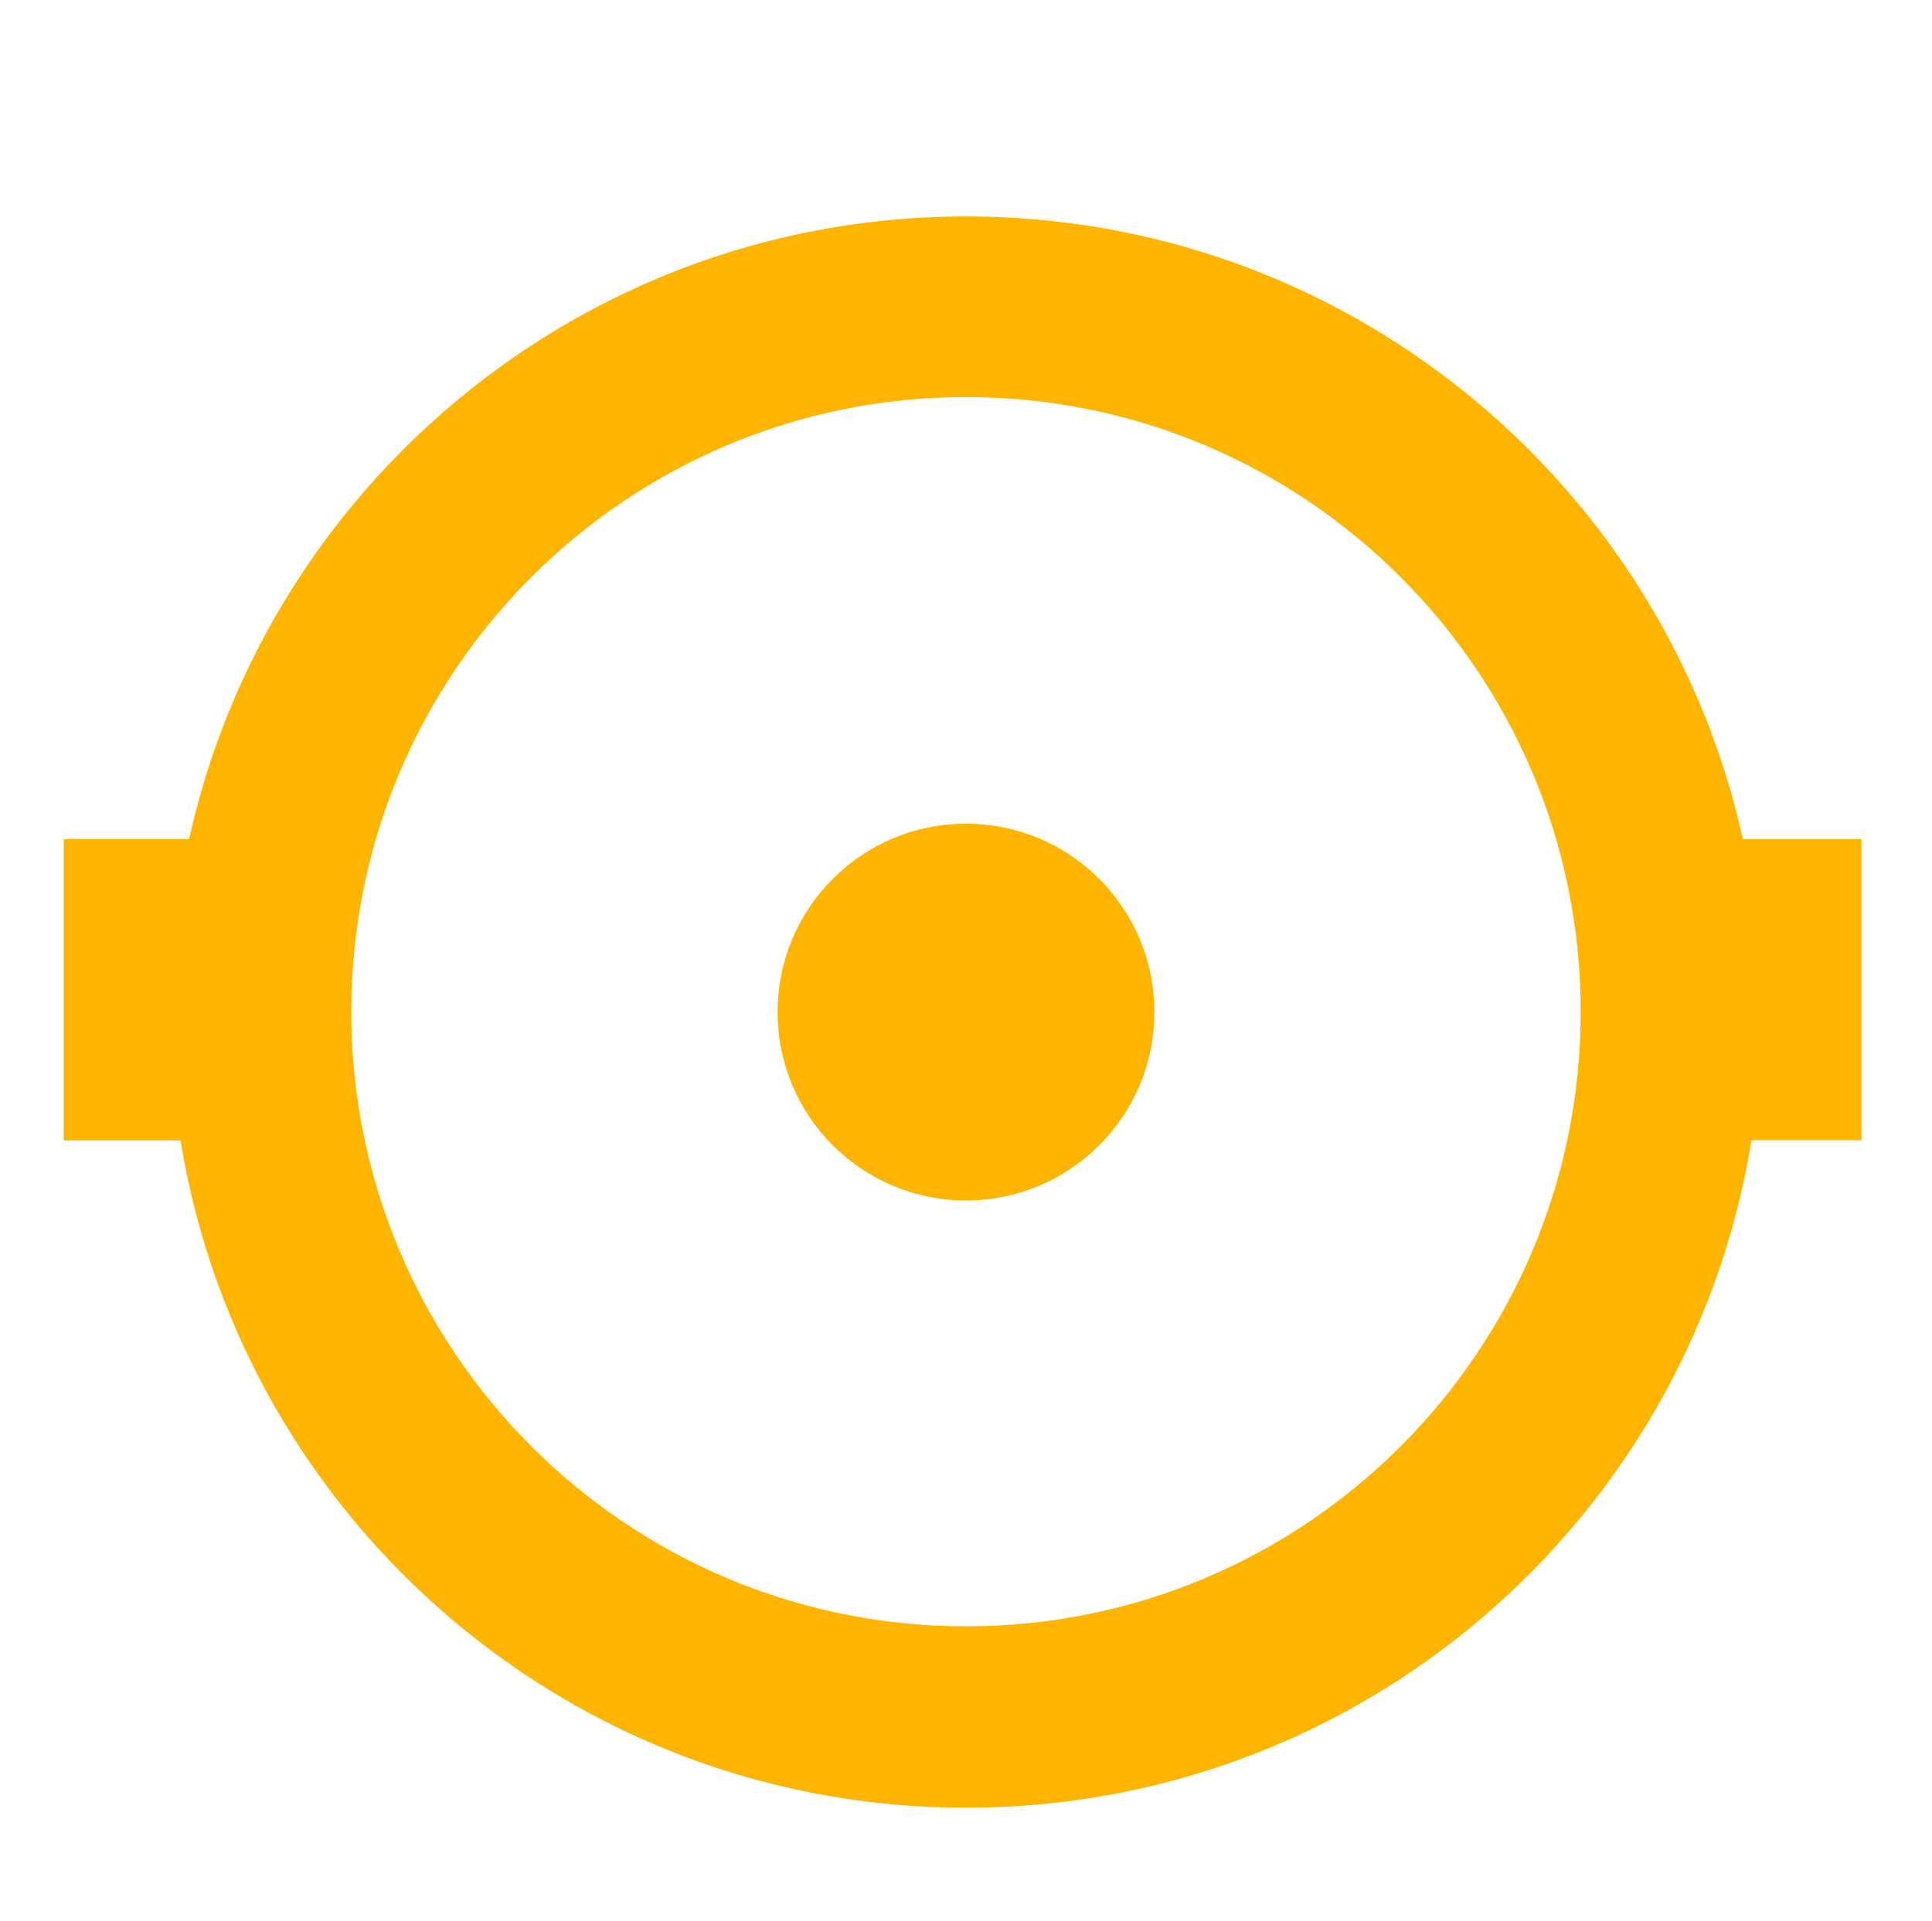 <?xml version="1.0" encoding="UTF-8"?>
<svg id="Réteg_1" data-name="Réteg 1" xmlns="http://www.w3.org/2000/svg" version="1.1" viewBox="0 0 523 520">
  <defs>
    <style>
      .cls-1 {
        stroke-miterlimit: 10;
        stroke-width: .8px;
      }

      .cls-1, .cls-2, .cls-3, .cls-4, .cls-5, .cls-6, .cls-7, .cls-8, .cls-9 {
        stroke: #ffb400;
      }

      .cls-1, .cls-2, .cls-3, .cls-5, .cls-6, .cls-10, .cls-7, .cls-8 {
        fill: #ffb400;
      }

      .cls-2 {
        stroke-miterlimit: 10;
        stroke-width: .8px;
      }

      .cls-3 {
        stroke-width: .8px;
      }

      .cls-3, .cls-4, .cls-9 {
        stroke-miterlimit: 10;
      }

      .cls-4 {
        stroke-width: 12px;
      }

      .cls-4, .cls-9 {
        fill: none;
      }

      .cls-5 {
        stroke-miterlimit: 10;
        stroke-width: .8px;
      }

      .cls-11 {
        fill: #fab314;
      }

      .cls-11, .cls-10 {
        stroke-width: 0px;
      }

      .cls-6 {
        stroke-miterlimit: 10;
        stroke-width: .8px;
      }

      .cls-7 {
        stroke-miterlimit: 10;
        stroke-width: .8px;
      }

      .cls-8 {
        stroke-miterlimit: 10;
        stroke-width: .8px;
      }

      .cls-9 {
        stroke-width: 18px;
      }

      .cls-12 {
        display: none;
      }
    </style>
  </defs>
  <g id="max1024" class="cls-12">
    <g>
      <path class="cls-3" d="M21.2,230.2h480.6v91.2H21.2v-91.2h0ZM77.4,169.7l368.3.2,45.7,45.7H31.6l45.9-45.9h0ZM455.7,336.7v12.6h-54.7v-13.3h54.8v.7h0ZM116.9,336.7v12.6h-54.7v-13.3h54.8v.7h0ZM13.8,336.1h33.7v20.7c0,4.1,3.3,7.3,7.3,7.3h69.4c4.1,0,7.3-3.3,7.3-7.3v-20.7h254.7v20.7c0,4.1,3.3,7.3,7.3,7.3h69.4c4.1,0,7.3-3.3,7.3-7.3v-20.7h38.9c4.1,0,7.3-3.3,7.3-7.3v-107.8c0-.1,0-.2,0-.3,0-.1,0-.2,0-.3,0-.1,0-.2,0-.3,0-.1,0-.2-.2-.3,0,0,0-.2-.2-.3,0-.1,0-.2-.2-.3,0-.1,0-.2-.2-.3,0,0,0-.2-.2-.3,0-.2-.3-.3-.4-.5h0l-60.4-60.4c-1.4-1.4-3.2-2.1-5.2-2.1l-374.4-.2h0c-1.9,0-3.8.8-5.2,2.1l-60.6,60.6h0c-.2.2-.3.3-.4.5,0,0-.1.2-.2.3,0,0-.1.2-.2.3,0,.1,0,.2-.2.3,0,0,0,.2-.2.3,0,.1,0,.2-.2.3,0,.1,0,.2,0,.3,0,.1,0,.2,0,.3,0,.1,0,.2,0,.3v107.8c0,4.1,3.3,7.3,7.3,7.3h-.7Z"/>
      <path class="cls-3" d="M439.3,296.3c-11.3,0-20.5-9.2-20.5-20.5s9.2-20.5,20.5-20.5,20.5,9.2,20.5,20.5-9.2,20.5-20.5,20.5h0ZM439.3,240.6c-19.4,0-35.2,15.8-35.2,35.2s15.8,35.2,35.2,35.2,35.2-15.8,35.2-35.2-15.8-35.2-35.2-35.2h0Z"/>
      <path class="cls-3" d="M233.3,283.7H53.7v-16.4h179.7v16.4h0ZM240.7,252.7H46.3c-4.1,0-7.3,3.3-7.3,7.3v31c0,4.1,3.3,7.3,7.3,7.3h194.3c4.1,0,7.3-3.3,7.3-7.3v-31c0-4.1-3.3-7.3-7.3-7.3h0Z"/>
      <path class="cls-3" d="M286.7,265.1c-5.8,0-10.4,4.7-10.4,10.4s4.7,10.4,10.4,10.4,10.4-4.7,10.4-10.4-4.7-10.4-10.4-10.4h0Z"/>
      <path class="cls-3" d="M318.6,265.1c-5.8,0-10.4,4.7-10.4,10.4s4.7,10.4,10.4,10.4,10.4-4.7,10.4-10.4-4.7-10.4-10.4-10.4h0Z"/>
      <path class="cls-3" d="M350.6,265.1c-5.8,0-10.4,4.7-10.4,10.4s4.7,10.4,10.4,10.4,10.4-4.7,10.4-10.4-4.7-10.4-10.4-10.4h0Z"/>
    </g>
  </g>
  <g id="kamera" class="cls-12">
    <g>
      <path class="cls-3" d="M354.8,246.2l-65.5-18.7,2.9-10,58.6,16.7c27.5-35.2,61.2-44.5,91-52.8,2.3-.6,4.6-1.3,6.9-1.9,27.6-7.9,48.1-15.9,57-44.4L87.2,15.8l-37.8,132.4,29.5,8.4,105.3,30.1-2.9,10-105.3-30.1-39.4-11.3L80.1,3l438.2,125-1.2,4.9c-9.4,37.7-35.3,48-65.6,56.7-2.3.7-4.6,1.3-7,1.9-29,8-61.8,17.1-87.6,51.8l-2.1,2.9h0Z"/>
      <polygon class="cls-3" points="404.7 362.3 237.2 314.6 240.1 304.6 397.5 349.5 439.1 203.9 446 179.4 450.1 179.4 450.1 184.3 455.3 184.3 455.3 189.8 453.8 189.8 449.1 206.7 404.7 362.3"/>
      <path class="cls-3" d="M182,298.9l-101.5-28.9c-9.8-2.8-17.9-9.3-22.8-18.2-4.8-8.8-6-18.9-3.2-28.6l17.9-63,10,2.8-17.9,63c-2,7-1.2,14.3,2.3,20.7,3.6,6.5,9.4,11.1,16.6,13.2l101.4,28.9-2.8,10h0Z"/>
      <polygon class="cls-3" points="483.5 315.9 418.4 297.3 421.2 287.4 476.4 303.1 498.4 226.2 442.7 210.3 445.5 200.3 511.2 219.1 483.5 315.9"/>
      <path class="cls-3" d="M236,271.3c-33.9,0-61.4-27.6-61.4-61.4s27.6-61.4,61.4-61.4,61.4,27.6,61.4,61.4-27.6,61.4-61.4,61.4ZM236,158.8c-28.2,0-51.1,22.9-51.1,51.1s22.9,51.1,51.1,51.1,51.1-22.9,51.1-51.1-22.9-51.1-51.1-51.1h0Z"/>
      <path class="cls-3" d="M76.8,516H5.6v-175.5h71.1v175.5h.1ZM16,505.6h50.4v-154.7H16v154.7h0Z"/>
      <path class="cls-3" d="M182.8,437.1c-24.9,0-45.1-20.2-45.1-45.1s20.2-45.1,45.1-45.1,45.1,20.2,45.1,45.1-20.2,45.1-45.1,45.1h0ZM182.8,357.3c-19.2,0-34.7,15.6-34.7,34.7s15.6,34.7,34.7,34.7,34.7-15.6,34.7-34.7-15.6-34.7-34.7-34.7Z"/>
      <rect class="cls-1" x="71.5" y="374.6" width="75.9" height="10.4" transform="translate(-51.2 18.6) rotate(-7.9)"/>
      <rect class="cls-7" x="63.5" y="454.5" width="115.6" height="10.4" transform="translate(-217.7 126.4) rotate(-30.7)"/>
      <rect class="cls-2" x="125.6" y="297.6" width="110.7" height="10.4" transform="translate(-160.2 392.7) rotate(-73.9)"/>
      <rect class="cls-5" x="176.3" y="316.6" width="118.5" height="10.4" transform="translate(-135.5 467.9) rotate(-75.3)"/>
      <rect class="cls-6" x="137.9" y="55.7" width="10.4" height="46.4" transform="translate(26.8 193.7) rotate(-73.5)"/>
    </g>
  </g>
  <g id="beepitett_licencek" data-name="beepitett licencek" class="cls-12">
    <g>
      <path class="cls-3" d="M243.1,138.2h207.4c2.7,0,4.9,2.2,4.9,4.9s-.8,3-2,3.9l-13.6,12.1,13.9,12.4c2,1.8,2.2,4.9.4,6.9-1,1.1-2.3,1.6-3.6,1.6h-207.4c-2.7,0-4.9-2.2-4.9-4.9s.8-3,2-3.9l13.6-12.1-13.9-12.4c-2-1.8-2.2-4.9-.4-6.9,1-1.1,2.3-1.6,3.6-1.6h0ZM437.7,148h-181.8l8.4,7.5c.1.1.3.3.4.4,1.8,2,1.6,5.1-.4,6.9l-8.4,7.5h181.8l-8.4-7.5c-.1-.1-.3-.3-.4-.4-1.8-2-1.6-5.1.4-6.9l8.4-7.5ZM429.3,162.8h0ZM264.3,155.5h0Z"/>
      <path class="cls-3" d="M220.5,226.1c-2.7,0-4.9-2.2-4.9-4.9s2.2-4.9,4.9-4.9h177.9c2.7,0,4.9,2.2,4.9,4.9s-2.2,4.9-4.9,4.9h-177.9ZM425.6,226.1c-2.7,0-4.9-2.2-4.9-4.9s2.2-4.9,4.9-4.9h47.4c2.7,0,4.9,2.2,4.9,4.9s-2.2,4.9-4.9,4.9h-47.4Z"/>
      <path class="cls-3" d="M220.5,260.6c-2.7,0-4.9-2.2-4.9-4.9s2.2-4.9,4.9-4.9h63.1c2.7,0,4.9,2.2,4.9,4.9s-2.2,4.9-4.9,4.9h-63.1ZM319.8,260.6c-2.7,0-4.9-2.2-4.9-4.9s2.2-4.9,4.9-4.9h153.3c2.7,0,4.9,2.2,4.9,4.9s-2.2,4.9-4.9,4.9h-153.3Z"/>
      <path class="cls-3" d="M220.5,295.1c-2.7,0-4.9-2.2-4.9-4.9s2.2-4.9,4.9-4.9h146.5c2.7,0,4.9,2.2,4.9,4.9s-2.2,4.9-4.9,4.9h-146.5ZM411,295.1c-2.7,0-4.9-2.2-4.9-4.9s2.2-4.9,4.9-4.9h62.1c2.7,0,4.9,2.2,4.9,4.9s-2.2,4.9-4.9,4.9h-62.1Z"/>
      <path class="cls-3" d="M220.5,329.6c-2.7,0-4.9-2.2-4.9-4.9s2.2-4.9,4.9-4.9h85.9c2.7,0,4.9,2.2,4.9,4.9s-2.2,4.9-4.9,4.9h-85.9ZM340.5,329.6c-2.7,0-4.9-2.2-4.9-4.9s2.2-4.9,4.9-4.9h78.8c2.7,0,4.9,2.2,4.9,4.9s-2.2,4.9-4.9,4.9h-78.8ZM453.2,329.6c-2.7,0-4.9-2.2-4.9-4.9s2.2-4.9,4.9-4.9h19.9c2.7,0,4.9,2.2,4.9,4.9s-2.2,4.9-4.9,4.9h-19.9Z"/>
      <path class="cls-3" d="M85.1,388.4c-2.7,0-4.9-2.2-4.9-4.9s2.2-4.9,4.9-4.9h74.1c2.7,0,4.9,2.2,4.9,4.9s-2.2,4.9-4.9,4.9h-74.1Z"/>
      <path class="cls-3" d="M399,388.4c-2.7,0-4.9-2.2-4.9-4.9s2.2-4.9,4.9-4.9h74.1c2.7,0,4.9,2.2,4.9,4.9s-2.2,4.9-4.9,4.9h-74.1Z"/>
      <path class="cls-3" d="M82.8,251.8c1.3-2.3,4.3-3.2,6.7-1.8,2.3,1.3,3.2,4.3,1.8,6.7l-22.7,39.7,16.7-3.6c2-.4,3.9.4,5,1.9l9.8,12.3,10.6-46.3c.6-2.6,3.2-4.3,5.8-3.7,2.6.6,4.3,3.2,3.7,5.8l-12.8,55.9c-.2,1.1-.8,2.2-1.8,3-2.1,1.7-5.2,1.3-6.9-.8l-14.4-18-24.5,5.3c-1.1.2-2.4,0-3.5-.5-2.3-1.3-3.2-4.3-1.8-6.7l28.2-49.2h.1Z"/>
      <path class="cls-3" d="M146.5,253.4c-1.3-2.3-.5-5.3,1.8-6.7,2.3-1.3,5.3-.5,6.7,1.8l30.1,52.5c1.3,2.3.5,5.3-1.8,6.7-1.1.6-2.3.8-3.5.5l-24.5-5.3-14.4,18c-1.7,2.1-4.8,2.5-6.9.8-1-.8-1.6-1.8-1.8-3l-13.7-60.2c-.6-2.6,1.1-5.2,3.7-5.8s5.2,1.1,5.8,3.7l11.5,50.5,9.8-12.3c1.1-1.5,3-2.3,5-1.9l16.7,3.6-24.6-43h0Z"/>
      <path class="cls-3" d="M32.9,91.6h458.2c7.1,0,13.5,2.9,18.2,7.6l.3.3c4.5,4.6,7.3,10.9,7.3,17.9v295.5c0,7.1-2.9,13.5-7.6,18.2-4.7,4.7-11.1,7.6-18.2,7.6H32.9c-7.1,0-13.5-2.9-18.2-7.6-4.7-4.7-7.6-11.1-7.6-18.2V117.3c0-7.1,2.9-13.5,7.6-18.2h0c4.7-4.7,11-7.6,18.1-7.6h0ZM491.1,101.4H32.9c-4.4,0-8.4,1.8-11.3,4.7-2.9,2.9-4.7,6.9-4.7,11.3v295.5c0,4.4,1.8,8.4,4.7,11.3,2.9,2.9,6.9,4.7,11.3,4.7h458.2c4.4,0,8.4-1.8,11.2-4.7,2.9-2.9,4.7-6.9,4.7-11.3V117.3c0-4.3-1.7-8.2-4.5-11l-.2-.2c-2.9-2.9-6.9-4.7-11.2-4.7Z"/>
      <path class="cls-3" d="M115.9,157.8c10.8,0,20.6,4.4,27.6,11.4h0c7.1,7.1,11.5,16.8,11.5,27.6s-4.4,20.6-11.5,27.6c-7.1,7.1-16.8,11.4-27.6,11.4s-20.6-4.4-27.6-11.4h0c-7.1-7.1-11.4-16.9-11.4-27.6s4.4-20.6,11.4-27.6h0c7.1-7.1,16.8-11.4,27.6-11.4ZM136.6,176.2c-5.3-5.3-12.6-8.6-20.7-8.6s-15.4,3.3-20.7,8.6h0c-5.3,5.3-8.6,12.6-8.6,20.7s3.3,15.4,8.6,20.7h0c5.3,5.3,12.6,8.6,20.7,8.6s15.4-3.3,20.7-8.6,8.6-12.6,8.6-20.7-3.3-15.4-8.6-20.7h0Z"/>
      <path class="cls-3" d="M126.2,132.1l3.6,4.5c.5.6,1.1,1,1.8,1.2h0c.7.2,1.5.1,2.2-.1l5.4-2.1c1.9-.8,3.9-1.1,5.9-.9h.2c1.9.2,3.7.8,5.4,1.8,1.8,1,3.3,2.4,4.4,4,1.1,1.6,1.8,3.5,2.1,5.5l.9,5.7c.1.8.5,1.5,1,2s1.2.9,2,1l5.7.9c2,.3,3.9,1,5.5,2.1s3,2.6,4,4.4l.2.3c.9,1.7,1.5,3.5,1.6,5.3.1,1.9-.2,3.9-.9,5.8l-2.1,5.4c-.3.7-.3,1.5-.1,2.2s.6,1.3,1.2,1.8l4.5,3.6c1.6,1.3,2.8,2.8,3.7,4.6s1.3,3.7,1.3,5.8-.4,4-1.3,5.8l-.2.3c-.8,1.6-2,3.1-3.5,4.3l-4.5,3.6c-.6.5-1,1.1-1.2,1.8s-.1,1.5.1,2.2l2.1,5.4c.8,1.9,1,3.9.9,5.8-.1,2-.8,3.9-1.8,5.7s-2.4,3.2-4,4.4c-1.6,1.1-3.5,1.8-5.5,2.1l-5.7.9c-.8.1-1.5.5-2,1s-.9,1.2-1,2l-.9,5.7c-.3,2-1,3.9-2.1,5.5s-2.6,3-4.4,4c-1.8,1-3.7,1.6-5.6,1.8h-.2c-1.9.1-3.8-.2-5.7-.9l-5.4-2.1c-.7-.3-1.5-.3-2.2-.1h-.1c-.6.2-1.2.6-1.7,1.2l-3.6,4.5c-1.3,1.6-2.9,2.9-4.6,3.7-.2,0-.3.1-.5.2-1.7.7-3.4,1.1-5.3,1.1s-4-.4-5.8-1.3c-1.8-.8-3.3-2.1-4.6-3.7l-3.6-4.5c-.5-.6-1.1-1-1.8-1.2h0c-.7-.2-1.5-.1-2.2.1l-5.4,2.1c-1.9.8-3.9,1-5.9.9h-.2c-1.9-.2-3.7-.8-5.4-1.8l-.3-.2c-1.7-1-3-2.3-4.1-3.8-1.1-1.6-1.8-3.5-2.1-5.5l-.9-5.7c0-.8-.5-1.5-1-2h0c-.5-.5-1.2-.9-2-1l-5.7-.9c-2-.3-3.9-1-5.5-2.1s-3-2.6-4-4.4c-1-1.8-1.6-3.7-1.8-5.6,0-1.9,0-3.9.9-5.8l2.1-5.4c.3-.7.3-1.5,0-2.2s-.6-1.4-1.2-1.8l-4.5-3.6c-1.6-1.3-2.8-2.8-3.7-4.6s-1.3-3.7-1.3-5.8.4-4,1.3-5.8c.8-1.8,2.1-3.3,3.7-4.6l4.5-3.6c.6-.5,1-1.1,1.2-1.8s0-1.5,0-2.2l-2.1-5.4c-.7-1.9-1-3.9-.9-5.8.2-2,.8-3.9,1.8-5.7l.2-.3c1-1.7,2.3-3,3.8-4.1,1.6-1.1,3.5-1.8,5.5-2.1l5.7-.9c.8-.1,1.5-.5,2-1h0c.5-.5.9-1.2,1-2l.9-5.7c.3-2,1-3.9,2.1-5.5s2.6-3,4.4-4,3.7-1.6,5.7-1.8c1.9-.1,3.9.2,5.8.9l5.4,2.1c.7.3,1.5.3,2.2.1h0c.6-.2,1.2-.6,1.7-1.2l3.6-4.5c1.3-1.6,2.8-2.8,4.6-3.7,1.8-.9,3.7-1.3,5.8-1.3s4,.4,5.8,1.3c1.8.8,3.3,2.1,4.6,3.7h0ZM122.2,142.7l-3.6-4.5c-.4-.5-.8-.8-1.2-1-.4-.2-.9-.3-1.6-.3s-1.1.1-1.6.3c-.4.2-.9.6-1.2,1l-3.6,4.5c-1.8,2.2-4.1,3.7-6.7,4.5h-.3c-2.6.8-5.5.7-8.3-.4l-5.4-2.1c-.5-.2-1.1-.3-1.6-.2-.5,0-1,.2-1.5.5s-.9.7-1.2,1.1c-.3.4-.5.9-.6,1.5l-.9,5.7c-.5,2.9-1.8,5.5-3.7,7.4h0c-1.9,1.9-4.5,3.3-7.4,3.7l-5.7.9c-.6,0-1.1.3-1.5.6-.4.2-.7.6-.9,1v.2c-.4.5-.6,1-.6,1.5s0,1,.2,1.6l2.1,5.4c1.1,2.7,1.2,5.6.5,8.3s-2.3,5.1-4.6,6.9l-4.5,3.6c-.5.4-.8.8-1,1.2s-.3.9-.3,1.6,0,1.1.3,1.6c.2.4.6.8,1,1.2l4.5,3.6c2.3,1.8,3.8,4.3,4.6,6.9.7,2.7.6,5.5-.5,8.3l-2.1,5.4c-.2.5-.3,1.1-.2,1.6,0,.5.2,1,.5,1.5s.6.9,1.1,1.2c.4.3.9.5,1.5.6l5.7.9c2.9.4,5.4,1.7,7.3,3.6h0c1.9,1.9,3.3,4.5,3.7,7.4l.9,5.7c0,.6.3,1.1.6,1.5.3.4.6.7,1,.9h.2c.5.4.9.5,1.4.6h0c.5,0,1,0,1.6-.2l5.4-2.1c2.7-1.1,5.6-1.2,8.3-.5h0c2.7.7,5.1,2.3,6.9,4.6l3.6,4.5c.4.5.8.8,1.2,1,.4.2.9.3,1.6.3s1,0,1.3-.2h.2c.5-.3.9-.7,1.2-1.1l3.6-4.5c1.8-2.2,4.1-3.7,6.7-4.5h.2c2.6-.8,5.5-.7,8.3.4l5.4,2.1c.5.2,1,.3,1.5.3h0c.5,0,1-.2,1.5-.5s.9-.7,1.2-1.1c.3-.4.5-.9.6-1.5l.9-5.7c.5-2.9,1.8-5.5,3.7-7.4s4.5-3.3,7.4-3.7l5.7-.9c.6,0,1.1-.3,1.5-.6s.8-.7,1.1-1.2.5-1,.5-1.5,0-1-.2-1.6l-2.1-5.4c-1.1-2.7-1.2-5.6-.5-8.3s2.3-5.1,4.6-6.9l4.5-3.6c.4-.3.7-.7.9-1.1v-.2c.3-.4.4-.9.4-1.5s-.1-1.1-.3-1.6c-.2-.4-.6-.8-1-1.2l-4.5-3.6c-2.3-1.8-3.8-4.3-4.6-6.9-.7-2.6-.6-5.5.5-8.3l2.1-5.4c.2-.5.3-1.1.2-1.6,0-.4-.2-.9-.4-1.3v-.2c-.4-.5-.8-.9-1.2-1.2s-.9-.5-1.5-.6l-5.7-.9c-2.9-.5-5.5-1.8-7.4-3.7s-3.3-4.5-3.7-7.4l-.9-5.7c0-.6-.3-1.1-.6-1.5s-.7-.8-1.2-1.1-.9-.4-1.4-.5h0c-.5,0-1,0-1.6.2l-5.4,2.1c-2.7,1.1-5.6,1.2-8.3.5h0c-2.7-.7-5.1-2.3-6.9-4.5h.3Z"/>
    </g>
  </g>
  <g id="HDMI_kimenet" data-name="HDMI kimenet" class="cls-12">
    <g>
      <path class="cls-3" d="M413.6,277H112.2c-5.8,0-35-2.7-35-15.8v-12.9h371.5v12.9c0,13.1-29.3,15.8-35,15.8h-.1ZM81.3,252.5v8.7c0,7.7,21.7,11.7,30.9,11.7h301.4c9.2,0,30.9-4,30.9-11.7v-8.7H81.3Z"/>
      <path class="cls-3" d="M118.9,259.7h-19.7v-11.9h19.7s0,11.9,0,11.9ZM153.1,247.7h-19.7v11.9h19.7v-11.9h0ZM187.3,247.7h-19.7v11.9h19.7v-11.9h0ZM221.5,247.7h-19.7v11.9h19.7v-11.9h0ZM255.7,247.7h-19.7v11.9h19.7v-11.9h0ZM289.9,247.7h-19.7v11.9h19.7v-11.9h0ZM324.1,247.7h-19.7v11.9h19.7v-11.9h0ZM358.3,247.7h-19.7v11.9h19.7v-11.9h0ZM392.5,247.7h-19.7v11.9h19.7v-11.9h0ZM426.7,247.7h-19.7v11.9h19.7v-11.9h0ZM138.6,268.5h-19.7v11.9h19.7v-11.9ZM172.8,268.5h-19.7v11.9h19.7v-11.9ZM207,268.5h-19.7v11.9h19.7v-11.9ZM241.2,268.5h-19.7v11.9h19.7v-11.9ZM275.4,268.5h-19.7v11.9h19.7v-11.9ZM309.6,268.5h-19.7v11.9h19.7v-11.9ZM343.8,268.5h-19.7v11.9h19.7v-11.9ZM378,268.5h-19.7v11.9h19.7v-11.9ZM412.2,268.5h-19.7v11.9h19.7v-11.9Z"/>
      <path class="cls-3" d="M398.7,338.4H125.3c-12.1,0-30.2-5.4-40.3-12.1l-11.5-7.6c-2.1-1.4-4.4-3.1-7.1-5.1-9.4-6.9-22.2-16.4-34.9-18.1-16.1-2.2-24.3-10.6-24.3-24.8v-57.3c0-13.7,11.2-24.9,24.9-24.9h459.9c13.7,0,24.9,11.2,24.9,24.9v57.3c0,14.2-8.2,22.6-24.3,24.8-12.7,1.8-25.5,11.2-34.9,18.1-2.6,2-5,3.7-7.1,5.1l-11.5,7.6c-10.1,6.7-28.2,12.1-40.3,12.1h-.1ZM32,196.8c-9.1,0-16.6,7.4-16.6,16.6v57.3c0,12.5,8.7,15.4,17.1,16.6,14.8,2.1,28.6,12.2,38.7,19.7,2.5,1.9,4.8,3.5,6.7,4.8l11.5,7.6c8.8,5.8,25.2,10.7,35.7,10.7h273.5c10.6,0,26.9-4.9,35.7-10.7l11.5-7.6c1.9-1.3,4.2-3,6.7-4.8,10.1-7.4,23.9-17.6,38.7-19.7,8.5-1.2,17.1-4.1,17.1-16.6v-57.3c0-9.1-7.4-16.6-16.6-16.6H32ZM398.7,323.9H125.3c-9.2,0-24.6-4.6-32.3-9.7l-11.5-7.6c-1.8-1.2-3.8-2.7-6-4.3l-.4-.3c-10.6-7.8-25.1-18.6-41.5-20.8-10-1.4-11.8-4.5-11.8-10.5v-57.3c0-5.6,4.7-10.4,10.4-10.4h459.9c5.6,0,10.4,4.7,10.4,10.4v57.3c0,6-1.8,9.1-11.8,10.5-16.4,2.3-30.9,13-41.5,20.8l-.4.3c-2.3,1.7-4.3,3.2-6.1,4.3l-11.5,7.6c-7.7,5.1-23.1,9.7-32.3,9.7h-.2ZM32,207.2c-3.4,0-6.2,2.8-6.2,6.2v57.3c0,3.6,0,5.2,8.2,6.4,17.4,2.4,32.4,13.5,43.4,21.6l.4.3c2.2,1.6,4.2,3.1,5.9,4.2l11.5,7.6c7,4.6,21.6,9,30,9h273.5c8.4,0,23-4.4,30-9l11.5-7.6c1.7-1.1,3.7-2.6,5.9-4.2l.4-.3c11-8.1,26-19.2,43.4-21.6,8.2-1.1,8.2-2.8,8.2-6.4v-57.3c0-3.4-2.8-6.2-6.2-6.2H32ZM119.9,260.7h-21.8v-14h21.8s0,14,0,14ZM100.2,258.6h17.6v-9.8h-17.6v9.8ZM154.1,260.7h-21.8v-14h21.8v14ZM134.4,258.6h17.6v-9.8h-17.6v9.8ZM188.3,260.7h-21.8v-14h21.8v14ZM168.6,258.6h17.6v-9.8h-17.6v9.8ZM222.5,260.7h-21.8v-14h21.8v14ZM202.8,258.6h17.6v-9.8h-17.6v9.8ZM256.7,260.7h-21.8v-14h21.8v14ZM237,258.6h17.6v-9.8h-17.6v9.8ZM290.9,260.7h-21.8v-14h21.8v14ZM271.2,258.6h17.6v-9.8h-17.6v9.8ZM325.1,260.7h-21.8v-14h21.8v14ZM305.4,258.6h17.6v-9.8h-17.6v9.8ZM359.3,260.7h-21.8v-14h21.8v14ZM339.7,258.6h17.6v-9.8h-17.6v9.8ZM393.5,260.7h-21.8v-14h21.8v14ZM373.9,258.6h17.6v-9.8h-17.6v9.8ZM427.7,260.7h-21.8v-14h21.8v14ZM408.1,258.6h17.6v-9.8h-17.6v9.8ZM139.6,281.4h-21.8v-14h21.8v14ZM119.9,279.3h17.6v-9.8h-17.6v9.8ZM173.8,281.4h-21.8v-14h21.8v14ZM154.1,279.3h17.6v-9.8h-17.6v9.8ZM208,281.4h-21.8v-14h21.8v14ZM188.3,279.3h17.6v-9.8h-17.6v9.8ZM242.2,281.4h-21.8v-14h21.8v14ZM222.5,279.3h17.6v-9.8h-17.6v9.8ZM276.4,281.4h-21.8v-14h21.8v14ZM256.7,279.3h17.6v-9.8h-17.6v9.8ZM310.6,281.4h-21.8v-14h21.8v14ZM290.9,279.3h17.6v-9.8h-17.6v9.8ZM344.8,281.4h-21.8v-14h21.8v14ZM325.1,279.3h17.6v-9.8h-17.6v9.8ZM379,281.4h-21.8v-14h21.8v14ZM359.3,279.3h17.6v-9.8h-17.6v9.8ZM413.2,281.4h-21.8v-14h21.8v14ZM393.5,279.3h17.6v-9.8h-17.6v9.8Z"/>
    </g>
  </g>
  <g id="VGA_kimenet" data-name="VGA kimenet" class="cls-12">
    <g>
      <path class="cls-3" d="M468.9,255.9c0,7.6-6.1,13.7-13.7,13.7s-13.7-6.1-13.7-13.7,6.1-13.7,13.7-13.7,13.7,6.1,13.7,13.7h0ZM75.5,242.2c-7.6,0-13.7,6.1-13.7,13.7s6.1,13.7,13.7,13.7,13.7-6.1,13.7-13.7-6.1-13.7-13.7-13.7h0Z"/>
      <path class="cls-3" d="M458.1,354.1H65.9c-32.4,0-58.7-25.2-58.7-56.1v-78.7c0-30.9,26.3-56.1,58.7-56.1h392.2c32.4,0,58.7,25.2,58.7,56.1v78.7c0,30.9-26.3,56.1-58.7,56.1h0ZM65.9,171c-28.1,0-50.9,21.7-50.9,48.3v78.7c0,26.6,22.8,48.3,50.9,48.3h392.2c28.1,0,50.9-21.7,50.9-48.3v-78.7c0-26.6-22.8-48.3-50.9-48.3H65.9ZM347,318.2h-162.2c-18,0-29.3-22.3-29.8-23.3-.2-.6-20.4-46.7-27.5-64.1-3.5-8.5-2.5-17.7,2.6-25.4,4.9-7.3,12.9-11.9,20.7-11.9h230.1c7.8,0,15.8,4.6,20.7,11.9,5.1,7.6,6.1,16.9,2.6,25.4-7.1,17.4-27.2,63.5-27.4,64-.5,1-11.9,23.4-29.9,23.4h0ZM150.9,197.5c-6.6,0-13.2,3.9-17.5,10.2-4.4,6.5-5.2,14.4-2.3,21.7,7.1,17.4,27.2,63.5,27.4,63.9,0,.1,10.7,21,26.3,21h162.2c15.6,0,26.2-20.9,26.3-21.1.2-.4,20.3-46.4,27.4-63.8,3-7.3,2.1-15.2-2.3-21.7-4.2-6.3-10.9-10.2-17.5-10.2h-230.1.1ZM338.9,308.5h-146.9c-16.3,0-26.7-18.9-27.1-19.7-.2-.5-18.4-39.2-24.9-53.8-3-6.9-2.4-14.4,1.8-20.7,4.4-6.7,12.1-11.1,19.5-11.1h208.3c7.5,0,15.2,4.3,19.5,11.1,4.1,6.3,4.8,13.9,1.8,20.7-6.4,14.6-24.7,53.3-24.8,53.7-.5.9-10.8,19.7-27.2,19.7h0ZM161.3,207.2c-6.2,0-12.6,3.6-16.3,9.3-3.4,5.3-4,11.3-1.4,17,6.4,14.6,24.6,53.3,24.8,53.6,0,0,9.6,17.5,23.6,17.5h146.9c14,0,23.6-17.4,23.7-17.6.1-.3,18.3-39,24.7-53.5,2.5-5.7,2-11.7-1.4-17-3.7-5.6-10.1-9.3-16.3-9.3h-208.3ZM455.2,292.1c-20,0-36.2-16.2-36.2-36.2s16.2-36.2,36.2-36.2,36.2,16.2,36.2,36.2-16.2,36.2-36.2,36.2ZM455.2,227.5c-15.7,0-28.4,12.7-28.4,28.4s12.7,28.4,28.4,28.4,28.4-12.7,28.4-28.4-12.7-28.4-28.4-28.4ZM455.2,271.6c-8.6,0-15.7-7-15.7-15.7s7-15.7,15.7-15.7,15.7,7,15.7,15.7-7,15.7-15.7,15.7ZM455.2,244.2c-6.5,0-11.7,5.3-11.7,11.7s5.3,11.7,11.7,11.7,11.7-5.3,11.7-11.7-5.3-11.7-11.7-11.7h0ZM75.5,292.1c-20,0-36.2-16.2-36.2-36.2s16.2-36.2,36.2-36.2,36.2,16.2,36.2,36.2-16.2,36.2-36.2,36.2ZM75.5,227.5c-15.7,0-28.4,12.7-28.4,28.4s12.7,28.4,28.4,28.4,28.4-12.7,28.4-28.4-12.7-28.4-28.4-28.4ZM75.5,271.6c-8.6,0-15.7-7-15.7-15.7s7-15.7,15.7-15.7,15.7,7,15.7,15.7-7,15.7-15.7,15.7ZM75.5,244.2c-6.5,0-11.7,5.3-11.7,11.7s5.3,11.7,11.7,11.7,11.7-5.3,11.7-11.7-5.3-11.7-11.7-11.7h0ZM184.8,237.8c-5.6,0-10.2-4.6-10.2-10.2s4.6-10.2,10.2-10.2,10.2,4.6,10.2,10.2-4.6,10.2-10.2,10.2ZM184.8,220.5c-3.9,0-7.1,3.2-7.1,7.1s3.2,7.1,7.1,7.1,7.1-3.2,7.1-7.1-3.2-7.1-7.1-7.1ZM222.4,237.8c-5.6,0-10.2-4.6-10.2-10.2s4.6-10.2,10.2-10.2,10.2,4.6,10.2,10.2-4.6,10.2-10.2,10.2ZM222.4,220.5c-3.9,0-7.1,3.2-7.1,7.1s3.2,7.1,7.1,7.1,7.1-3.2,7.1-7.1-3.2-7.1-7.1-7.1ZM260,237.8c-5.6,0-10.2-4.6-10.2-10.2s4.6-10.2,10.2-10.2,10.2,4.6,10.2,10.2-4.6,10.2-10.2,10.2ZM260,220.5c-3.9,0-7.1,3.2-7.1,7.1s3.2,7.1,7.1,7.1,7.2-3.2,7.2-7.1-3.2-7.1-7.2-7.1ZM297.6,237.8c-5.6,0-10.2-4.6-10.2-10.2s4.6-10.2,10.2-10.2,10.2,4.6,10.2,10.2-4.6,10.2-10.2,10.2ZM297.6,220.5c-3.9,0-7.1,3.2-7.1,7.1s3.2,7.1,7.1,7.1,7.1-3.2,7.1-7.1-3.2-7.1-7.1-7.1ZM335.3,237.8c-5.6,0-10.2-4.6-10.2-10.2s4.6-10.2,10.2-10.2,10.2,4.6,10.2,10.2-4.6,10.2-10.2,10.2ZM335.3,220.5c-3.9,0-7.1,3.2-7.1,7.1s3.2,7.1,7.1,7.1,7.1-3.2,7.1-7.1-3.2-7.1-7.1-7.1ZM204.7,266.6c-5.6,0-10.2-4.6-10.2-10.2s4.6-10.2,10.2-10.2,10.2,4.6,10.2,10.2-4.6,10.2-10.2,10.2ZM204.7,249.2c-3.9,0-7.1,3.2-7.1,7.1s3.2,7.1,7.1,7.1,7.1-3.2,7.1-7.1-3.2-7.1-7.1-7.1h0ZM242.3,266.6c-5.6,0-10.2-4.6-10.2-10.2s4.6-10.2,10.2-10.2,10.2,4.6,10.2,10.2-4.6,10.2-10.2,10.2ZM242.3,249.2c-3.9,0-7.1,3.2-7.1,7.1s3.2,7.1,7.1,7.1,7.1-3.2,7.1-7.1-3.2-7.1-7.1-7.1h0ZM279.9,266.6c-5.6,0-10.2-4.6-10.2-10.2s4.6-10.2,10.2-10.2,10.2,4.6,10.2,10.2-4.6,10.2-10.2,10.2ZM279.9,249.2c-3.9,0-7.1,3.2-7.1,7.1s3.2,7.1,7.1,7.1,7.2-3.2,7.2-7.1-3.2-7.1-7.2-7.1h0ZM317.6,266.6c-5.6,0-10.2-4.6-10.2-10.2s4.6-10.2,10.2-10.2,10.2,4.6,10.2,10.2-4.6,10.2-10.2,10.2ZM317.6,249.2c-3.9,0-7.1,3.2-7.1,7.1s3.2,7.1,7.1,7.1,7.1-3.2,7.1-7.1-3.2-7.1-7.1-7.1h0ZM355.2,266.6c-5.6,0-10.2-4.6-10.2-10.2s4.6-10.2,10.2-10.2,10.2,4.6,10.2,10.2-4.6,10.2-10.2,10.2ZM355.2,249.2c-3.9,0-7.1,3.2-7.1,7.1s3.2,7.1,7.1,7.1,7.1-3.2,7.1-7.1-3.2-7.1-7.1-7.1h0ZM184.8,292c-5.6,0-10.2-4.6-10.2-10.2s4.6-10.2,10.2-10.2,10.2,4.6,10.2,10.2-4.6,10.2-10.2,10.2ZM184.8,274.7c-3.9,0-7.1,3.2-7.1,7.1s3.2,7.1,7.1,7.1,7.1-3.2,7.1-7.1-3.2-7.1-7.1-7.1ZM222.4,292c-5.6,0-10.2-4.6-10.2-10.2s4.6-10.2,10.2-10.2,10.2,4.6,10.2,10.2-4.6,10.2-10.2,10.2ZM222.4,274.7c-3.9,0-7.1,3.2-7.1,7.1s3.2,7.1,7.1,7.1,7.1-3.2,7.1-7.1-3.2-7.1-7.1-7.1ZM260,292c-5.6,0-10.2-4.6-10.2-10.2s4.6-10.2,10.2-10.2,10.2,4.6,10.2,10.2-4.6,10.2-10.2,10.2ZM260,274.7c-3.9,0-7.1,3.2-7.1,7.1s3.2,7.1,7.1,7.1,7.2-3.2,7.2-7.1-3.2-7.1-7.2-7.1ZM297.6,292c-5.6,0-10.2-4.6-10.2-10.2s4.6-10.2,10.2-10.2,10.2,4.6,10.2,10.2-4.6,10.2-10.2,10.2ZM297.6,274.7c-3.9,0-7.1,3.2-7.1,7.1s3.2,7.1,7.1,7.1,7.1-3.2,7.1-7.1-3.2-7.1-7.1-7.1ZM335.3,292c-5.6,0-10.2-4.6-10.2-10.2s4.6-10.2,10.2-10.2,10.2,4.6,10.2,10.2-4.6,10.2-10.2,10.2ZM335.3,274.7c-3.9,0-7.1,3.2-7.1,7.1s3.2,7.1,7.1,7.1,7.1-3.2,7.1-7.1-3.2-7.1-7.1-7.1Z"/>
    </g>
  </g>
  <g id="Dual_gigabit_lan" data-name="Dual gigabit lan" class="cls-12">
    <g>
      <path class="cls-3" d="M459.5,31H64.5c-30.2,0-54.7,24.6-54.7,54.7v355.5c0,30.2,24.6,54.7,54.7,54.7h394.9c30.2,0,54.7-24.6,54.7-54.7V85.7c0-30.2-24.6-54.7-54.7-54.7h.1ZM477.6,441.3c0,10-8.1,18.2-18.2,18.2H64.5c-10,0-18.2-8.1-18.2-18.2V85.7c0-10,8.1-18.2,18.2-18.2h394.9c10,0,18.2,8.1,18.2,18.2v355.5h0Z"/>
      <path class="cls-3" d="M423.4,113H100.6c-6.8,0-12.2,5.5-12.2,12.2v210.8c0,6.8,5.5,12.2,12.2,12.2h47v14.1c0,5,4.1,9.1,9.1,9.1h25.5v33.2c0,6.8,5.5,12.2,12.2,12.2h135c6.8,0,12.2-5.5,12.2-12.2v-33.2h25.5c5,0,9.1-4.1,9.1-9.1v-14.1h47c6.8,0,12.2-5.5,12.2-12.2V125.3c0-6.8-5.5-12.2-12.2-12.2h.2ZM156.2,190.7h-21.3v-46.5h21.3v46.5ZM202.8,190.7h-21.3v-46.5h21.3v46.5ZM249.3,190.7h-21.3v-46.5h21.3v46.5ZM295.9,190.7h-21.2v-46.5h21.2v46.5ZM342.5,190.7h-21.3v-46.5h21.3v46.5ZM389,190.7h-21.3v-46.5h21.3v46.5Z"/>
    </g>
  </g>
  <g id="_2_beepitheto_HDD" data-name=" 2 beepitheto HDD" class="cls-12">
    <g>
      <path class="cls-3" d="M378.6,8h-233.2c-21.2,0-38.4,17.2-38.4,38.4v427.1c0,21.2,17.2,38.5,38.4,38.5h233.2c21.2,0,38.4-17.2,38.4-38.5V46.4c0-21.2-17.2-38.4-38.4-38.4ZM407.8,473.5c0,16.1-13.1,29.3-29.3,29.3h-233.2c-16.1,0-29.3-13.1-29.3-29.3V46.4c0-16.1,13.1-29.3,29.3-29.3h233.2c16.1,0,29.3,13.1,29.3,29.3v427.1Z"/>
      <path class="cls-3" d="M262,64.8c-66.1,0-119.9,53.8-119.9,119.9s21.8,80.1,57,101.8l-51.9,79.8c-5.1,7.8-6.4,17.5-3.7,26.4s9.2,16.2,17.9,19.9c3.9,1.7,8.1,2.5,12.3,2.5s9.9-1.2,14.4-3.5c8.3-4.2,14.3-11.9,16.4-21l21.4-91.7c11.5,3.7,23.6,5.6,36.1,5.6,66.1,0,119.9-53.8,119.9-119.9s-53.8-119.9-119.9-119.9h0ZM195.6,388.5c-1.5,6.5-5.8,11.9-11.7,14.9s-12.8,3.3-18.9.7c-6.1-2.6-10.8-7.8-12.7-14.1-1.9-6.3-1-13.2,2.6-18.7l69.6-107.1-6.5,27.8h0l-22.5,96.4h0ZM262,295.4c-11.7,0-23.1-1.8-34-5.3l11.5-49.2c.5-2.2-.6-4.4-2.7-5.3h-.5c-.9-.3-1.8-.4-2.6-.1-1,.3-1.9,1-2.5,1.9l-27.1,41.7c-32.6-20-52.7-55.7-52.7-94.3,0-61,49.7-110.7,110.7-110.7s110.7,49.7,110.7,110.7-49.7,110.7-110.7,110.7h0Z"/>
      <path class="cls-3" d="M262,150.3c-19,0-34.4,15.4-34.4,34.4s15.4,34.4,34.4,34.4,34.4-15.4,34.4-34.4-15.4-34.4-34.4-34.4h0ZM262,209.9c-13.9,0-25.2-11.3-25.2-25.2s11.3-25.2,25.2-25.2,25.2,11.3,25.2,25.2-11.3,25.2-25.2,25.2Z"/>
      <path class="cls-3" d="M136.3,51.1c1.2,0,2.3-.5,3.2-1.4l5.8-5.8c1.8-1.8,1.8-4.7,0-6.5s-4.7-1.8-6.5,0l-5.8,5.8c-1.8,1.8-1.8,4.7,0,6.5s2.1,1.4,3.2,1.4h.1Z"/>
      <path class="cls-3" d="M384.4,49.8c.9.9,2.1,1.4,3.2,1.4s2.3-.5,3.2-1.4c1.8-1.8,1.8-4.7,0-6.5l-5.8-5.8c-1.8-1.8-4.7-1.8-6.5,0s-1.8,4.7,0,6.5l5.8,5.8h0Z"/>
      <path class="cls-3" d="M384.4,470.2l-5.8,5.8c-1.8,1.8-1.8,4.7,0,6.5s2.1,1.4,3.3,1.4,2.3-.5,3.2-1.3l5.8-5.8c1.8-1.8,1.8-4.7,0-6.5s-4.7-1.8-6.5,0h0Z"/>
      <path class="cls-3" d="M139.6,470.2c-1.8-1.8-4.7-1.8-6.5,0s-1.8,4.7,0,6.5l5.8,5.8c.9.9,2.1,1.3,3.2,1.3s2.4-.5,3.3-1.4c1.8-1.8,1.8-4.7,0-6.5l-5.8-5.8h0Z"/>
      <path class="cls-3" d="M332.1,467.3h-140.2c-2.5,0-4.6,2.1-4.6,4.6s2.1,4.6,4.6,4.6h140.2c2.5,0,4.6-2.1,4.6-4.6s-2.1-4.6-4.6-4.6Z"/>
      <path class="cls-3" d="M332.1,436.6h-69.8c-2.5,0-4.6,2.1-4.6,4.6s2.1,4.6,4.6,4.6h69.8c2.5,0,4.6-2.1,4.6-4.6s-2.1-4.6-4.6-4.6h0Z"/>
      <path class="cls-3" d="M173.9,367c-7.4,0-13.4,6-13.4,13.4s6,13.4,13.4,13.4,13.4-6,13.4-13.4-6-13.4-13.4-13.4ZM173.9,384.6c-2.3,0-4.2-1.9-4.2-4.2s1.9-4.2,4.2-4.2,4.2,1.9,4.2,4.2-1.9,4.2-4.2,4.2Z"/>
    </g>
  </g>
  <g id="Bejovo_savszelesseg" data-name="Bejovo savszelesseg" class="cls-12">
    <g>
      <g>
        <path class="cls-3" d="M163.1,331.2c-14.6,4.3-23.6,17.7-21.9,32.8,1.7,15.1,13.6,26.5,29,27.6,9.5.7,17.7-2.9,26.1-11.1,18.7-18.6,71.2-67.8,88.5-84.3,1.4-1.3,0-3.5-1.7-3-25.1,7.8-102.3,32.8-120,38Z"/>
        <path class="cls-3" d="M382.3,234.1c-3.5-5.7-7.3-11.2-11.3-16.6-29.2-38.6-72.3-66.9-123.5-76.7C137.7,120,31.5,192.2,10.6,302c-5.1,26.8-4.8,53.9.9,80.4l2.1,9.8,30.4-6.5-1.2-9.2c-3.6-27.3-.3-55.3,9.5-80.9,9.4-24.8,24.8-46.8,44.6-63.8,9-7.9,19.6-15,31.5-21,10.7-5.4,22.5-9.6,34.8-12.4,11.7-2.6,23.8-3.7,35.8-3.4,11.7.4,23.5,2.3,34.9,5.5,22.2,6.3,42.3,17.9,58.2,33.6,7.1,7,13.4,14.7,18.8,23.1h0l9.5,17.6h0c1.9,4.5,3.6,9,5.1,13.6,3,9.7,4.8,19.8,5.4,30.2.5,9.8-.2,19.8-2.1,29.7-1.1,5.4-2.5,10.8-4.3,16l-3.8,10.9,85.1,16.3,2-9.6c.3-1.4.6-2.7.8-4.1,9.8-51.5-.9-102.2-26.3-143.7h0ZM346.7,359.7c.6-2.5,1.2-5.1,1.7-7.6,2.2-11.5,3-23.2,2.5-34.6-.7-12-2.8-23.8-6.3-35.1-2-6.4-4.4-12.6-7.3-18.6l28.2-18.6c21.7,35.7,31.3,78.8,24.4,122.9l-43.2-8.3h0Z"/>
      </g>
      <g>
        <path class="cls-3" d="M456,230.5l25.2-29.7c1.4-1.6.2-4.2-1.9-4.2h-15.1v-40c0-1.8-1.5-3.2-3.2-3.2h-12.4c-1.8,0-3.2,1.5-3.2,3.2v40h-15.1c-2.2,0-3.3,2.5-1.9,4.2l25.2,29.7c.7.8,2,.8,2.7,0h-.3Z"/>
        <path class="cls-3" d="M518,192.2c0-35-28.4-63.4-63.4-63.4s-63.4,28.4-63.4,63.4,28.4,63.4,63.4,63.4,63.4-28.4,63.4-63.4h0ZM402.6,192.2c0-28.7,23.3-52,52-52s52,23.3,52,52-23.3,52-52,52-52-23.3-52-52Z"/>
      </g>
    </g>
  </g>
  <g id="Kimeno_savszelesseg" data-name="Kimeno savszelesseg" class="cls-12">
    <g>
      <g>
        <path class="cls-3" d="M163.2,330.7c-14.6,4.3-23.6,17.7-21.9,32.8,1.7,15.1,13.6,26.4,29,27.6,9.4.7,17.7-2.9,26-11.1,18.7-18.6,71.1-67.8,88.5-84.2,1.4-1.3,0-3.5-1.7-3-25.1,7.8-102.2,32.8-119.9,38h0Z"/>
        <path class="cls-3" d="M382.2,233.6c-3.5-5.7-7.3-11.2-11.3-16.5-29.2-38.6-72.2-66.9-123.4-76.6C137.8,119.5,31.6,191.8,10.7,301.4c-5.1,26.8-4.8,53.9.9,80.4l2.1,9.8,30.4-6.5-1.2-9.2c-3.6-27.3-.3-55.2,9.5-80.8,9.4-24.7,24.8-46.7,44.6-63.7,9-7.9,19.6-15,31.5-21,10.7-5.4,22.5-9.6,34.8-12.4,11.7-2.6,23.8-3.7,35.8-3.4,11.7.4,23.5,2.3,34.8,5.5,22.1,6.3,42.2,17.9,58.1,33.5,7.1,7,13.4,14.7,18.8,23h0l9.5,17.6h0c1.9,4.5,3.6,9,5.1,13.5,3,9.6,4.8,19.8,5.4,30.1.5,9.8-.2,19.8-2.1,29.7-1.1,5.4-2.5,10.8-4.3,16l-3.8,10.9,85,16.3,2-9.6c.3-1.4.6-2.7.8-4.1,9.8-51.4-.9-102.1-26.3-143.6v.2ZM346.7,359.1c.6-2.5,1.2-5.1,1.7-7.6,2.2-11.5,3-23.2,2.5-34.6-.7-12-2.8-23.8-6.3-35-2-6.4-4.4-12.6-7.3-18.6l28.2-18.6c21.7,35.6,31.3,78.8,24.4,122.8l-43.2-8.3h0Z"/>
      </g>
      <g>
        <path class="cls-3" d="M453.1,153.5l-25.1,29.7c-1.4,1.6-.2,4.2,1.9,4.2h15.1v40c0,1.8,1.5,3.2,3.2,3.2h12.4c1.8,0,3.2-1.5,3.2-3.2v-40h15.1c2.2,0,3.3-2.5,1.9-4.2l-25.1-29.7c-.7-.8-2-.8-2.7,0h.1Z"/>
        <path class="cls-3" d="M391.1,191.8c0,34.9,28.4,63.4,63.4,63.4s63.4-28.4,63.4-63.4-28.4-63.4-63.4-63.4-63.4,28.4-63.4,63.4h0ZM506.4,191.8c0,28.6-23.3,51.9-51.9,51.9s-51.9-23.3-51.9-51.9,23.3-51.9,51.9-51.9,51.9,23.3,51.9,51.9h0Z"/>
      </g>
    </g>
  </g>
  <g id="Helyi_megjelenites" data-name="Helyi megjelenites" class="cls-12">
    <g>
      <path class="cls-3" d="M477.4,391.5H46.6c-20.7,0-37.5-16.8-37.5-37.5V95c0-20.7,16.8-37.5,37.5-37.5h430.9c20.7,0,37.5,16.8,37.5,37.5v259c0,20.7-16.8,37.5-37.5,37.5h-.1ZM46.6,74.7c-11.2,0-20.3,9.1-20.3,20.3v259c0,11.2,9.1,20.3,20.3,20.3h430.9c11.2,0,20.3-9.1,20.3-20.3V95c0-11.2-9.1-20.3-20.3-20.3H46.6Z"/>
      <path class="cls-3" d="M347.1,445.5l-19.2-18c-7.4-7-11.6-16.7-11.5-26.9v-24.3h-108.9v24.3c.1,10.2-4,20-11.5,26.9l-19.2,18c-6.5,6.1-2.2,17,6.7,17h156.7c8.9,0,13.2-10.9,6.7-17h.2Z"/>
    </g>
  </g>
  <g id="Visszajatszas" class="cls-12">
    <g>
      <path class="cls-3" d="M185.5,150.6v218.8l191.5-109.4-191.5-109.4h0ZM223.8,216.5l76.2,43.5-76.2,43.5v-87Z"/>
      <path class="cls-3" d="M262,470.3c-115.9,0-210.3-94.3-210.3-210.3s5-53.2,14.9-78l-35.5-14.1c-11.7,29.3-17.6,60.3-17.6,92.1,0,137,111.5,248.5,248.5,248.5s88.3-11.9,126.3-34.4l-19.5-32.9c-32.1,19-69.1,29.1-106.9,29.1h.1Z"/>
      <path class="cls-3" d="M262,11.5c-62.5,0-122.2,23.5-167.8,65.2l-2.4-34.3-38.2,2.7,6.4,92.4,92.4,6.4,2.7-38.1-33.4-2.3c38.3-34.3,88-53.7,140.2-53.7,115.9,0,210.3,94.3,210.3,210.3s-10,74.8-29.1,106.9l32.9,19.5c22.5-38,34.4-81.7,34.4-126.4,0-137-111.5-248.5-248.5-248.5h.1Z"/>
      <rect class="cls-8" x="405.1" y="403.1" width="38.2" height="38.2" transform="translate(-174.3 423.6) rotate(-45)"/>
    </g>
  </g>
  <g id="Riasztasok_kezelese" data-name="Riasztasok kezelese" class="cls-12">
    <g>
      <g>
        <path class="cls-3" d="M159.4,409.9c4.3,0,8-3.2,8.5-7.5l20.9-170.4c2.4-19.3,18.8-33.8,38.2-33.8h70.2c19.4,0,35.8,14.5,38.2,33.8l20.9,170.4c.5,4.3,4.2,7.5,8.5,7.5h0c5.1,0,9.1-4.5,8.5-9.6l-20.9-170.4c-3.4-27.8-27.1-48.8-55.1-48.8h-70.2c-28,0-51.7,21-55.1,48.8l-20.9,170.4c-.6,5.1,3.4,9.6,8.5,9.6h-.2Z"/>
        <g>
          <path class="cls-3" d="M198,343.6c-4.1-.4-8,2.5-8.5,6.7l-3.7,29.9c-.3,2,.3,4,1.6,5.7,1.3,1.6,3.1,2.6,5,2.9h1.1c3.9,0,7.1-2.8,7.6-6.6l3.7-29.9c.5-4.2-2.5-8-6.7-8.5v-.2Z"/>
          <path class="cls-3" d="M213.5,223.4c-4.3-.5-8,2.5-8.5,6.7l-11.7,95.4c-.3,2,.3,4,1.6,5.6s3.1,2.6,5.1,2.9h.9c3.9,0,7.1-2.8,7.6-6.7l11.7-95.4c.5-4.2-2.5-8-6.7-8.5h0Z"/>
        </g>
        <g>
          <path class="cls-3" d="M262,25.7c-4.9,0-8.9,4-8.9,8.9v99.2c0,4.9,4,8.9,8.9,8.9s8.9-4,8.9-8.9V34.6c0-4.9-4-8.9-8.9-8.9Z"/>
          <path class="cls-3" d="M508.1,271.8h-99.2c-4.9,0-8.9,4-8.9,8.9s4,8.9,8.9,8.9h99.2c4.9,0,8.9-4,8.9-8.9s-4-8.9-8.9-8.9h0Z"/>
          <path class="cls-3" d="M115.2,271.8H15.9c-4.9,0-8.9,4-8.9,8.9s4,8.9,8.9,8.9h99.2c4.9,0,8.9-4,8.9-8.9s-4-8.9-8.9-8.9h0Z"/>
          <path class="cls-3" d="M402.7,140c-3.5-3.5-9.1-3.5-12.6,0l-30.6,30.6c-3.5,3.5-3.5,9.1,0,12.6,1.7,1.7,4,2.6,6.3,2.6s4.6-.9,6.3-2.6l30.6-30.6c3.5-3.5,3.5-9.1,0-12.6h0Z"/>
          <path class="cls-3" d="M436.2,106.5c-3.5-3.5-9.1-3.5-12.6,0l-9.2,9.2c-3.5,3.5-3.5,9.1,0,12.6,1.7,1.7,4,2.6,6.3,2.6s4.6-.9,6.3-2.6l9.2-9.2c3.5-3.5,3.5-9.1,0-12.6h0Z"/>
          <path class="cls-3" d="M133.9,140c-3.5-3.5-9.1-3.5-12.6,0s-3.5,9.1,0,12.6l30.6,30.6c1.7,1.7,4,2.6,6.3,2.6s4.6-.9,6.3-2.6c3.5-3.5,3.5-9.1,0-12.6l-30.6-30.6Z"/>
          <path class="cls-3" d="M101.1,107.2c-3.5-3.5-9.1-3.5-12.6,0s-3.5,9.1,0,12.6l9.2,9.2c1.7,1.7,4,2.6,6.3,2.6s4.6-.9,6.3-2.6c3.5-3.5,3.5-9.1,0-12.6l-9.2-9.2Z"/>
        </g>
      </g>
      <path class="cls-3" d="M384.6,438.8c7.6,0,14,5.4,15.3,13l4.2,25.4H120l4.2-25.4c1.2-7.5,7.6-13,15.3-13h245.2M384.6,421.7h-245.2c-15.9,0-29.6,11.6-32.1,27.3l-5.9,35.8c-.8,5,3,9.5,8.1,9.5h305c5.1,0,8.9-4.5,8.1-9.5l-5.9-35.8c-2.6-15.7-16.2-27.3-32.1-27.3h0Z"/>
    </g>
  </g>
  <g id="VCA_jelzesek" data-name="VCA jelzesek" class="cls-12">
    <g>
      <path class="cls-3" d="M499,218.3c0-12.5-10.1-22.7-22.7-22.7s-7,.9-10,2.4h0l-65.3,29.2-45.7-92.4s-6-9.5-15.5-15.1-31.3-19-31.3-19c0,0-12.6-3.5-26-3.5h-101.6s-12.3-1.8-20.7,10.2c-6.9,9.8-34.5,48.4-44.2,61.9-1.3,1.3-2.3,2.8-3.2,4.5l-.2.2h0c-1.5,2.8-2.3,5.8-2.3,9.2,0,11,8.9,20,20,20s12.1-3,15.7-7.7h0c.4-.7.8-1.2,1.2-1.8l35-49.5s3.5-5.7,10.5-5.2c7.1.3,55.2,9.8,55.2,9.8,0,0,2.8.7,0,6.3-2.9,5.5-89.7,178.9-89.7,178.9,0,0-2.4,5.9-10.2,2.7-7-2.8-77.7-34.5-90.2-40.1-.5-.2-1-.5-1.6-.8h-.3c-2.5-.9-5.2-1.5-8-1.5-12.8,0-23.2,10.4-23.2,23.2s4.9,16.2,12,20.2h0l108.2,64.1s22.8,11.6,36.2-5.3c13.3-16.8,65.7-89.2,65.7-89.2,0,0,3.1-6.6,9.8-2.8,6.7,3.9,73.5,49.6,73.5,49.6,0,0,4.9.7,4.2,8.8-.7,8,2.1,126.8,2.1,126.8h.1c.8,12.5,11,22.4,23.7,22.4s23.8-10.7,23.8-23.9-.1-1-.1-1.6h0l5.9-144s.7-7.8-11.6-19.4c-12.3-11.6-84.7-66.7-84.7-66.7,0,0-4.9-3.2,1.8-11.3,6.7-8,30.6-41.8,30.6-41.8,0,0,1.4-5.2,4.5,0,3.2,5.3,43.2,68.9,43.2,68.9,0,0,9.2,15.8,32.3,4.5,23.2-11.2,77.7-37,79.3-37.7h0c7.9-3.6,13.5-11.5,13.5-20.8h.3Z"/>
      <path class="cls-3" d="M301.9,58.6c0-27.9,22.7-50.7,50.6-50.7s50.6,22.7,50.6,50.7-22.7,50.6-50.6,50.6-50.6-22.7-50.6-50.6Z"/>
    </g>
  </g>
  <g id="Szamlalas" class="cls-12">
    <g>
      <line class="cls-4" x1="148.6" y1="163.6" x2="344.2" y2="163.6"/>
      <line class="cls-4" x1="108.5" y1="220.9" x2="345.3" y2="220.9"/>
      <line class="cls-4" x1="108.5" y1="278.3" x2="294" y2="278.3"/>
      <line class="cls-4" x1="108.5" y1="335.7" x2="241.2" y2="335.7"/>
      <line class="cls-4" x1="207.3" y1="393" x2="108.5" y2="393"/>
      <line class="cls-4" x1="108.5" y1="450.4" x2="203.4" y2="450.4"/>
      <g>
        <path class="cls-4" d="M297.2,446.6l-43.2,5.8-.6-43.6c-.1-9.6,3.2-18.9,9.5-26.1l150.8-174.9c5.3-6.1,14.6-6.8,20.7-1.5l36.5,31.5c6.1,5.3,6.8,14.6,1.5,20.7l-150.8,174.9c-6.3,7.2-14.9,12-24.4,13.2h0Z"/>
        <line class="cls-4" x1="316.2" y1="372.5" x2="393.3" y2="283"/>
        <line class="cls-4" x1="323.8" y1="431.2" x2="265" y2="380.5"/>
        <line class="cls-4" x1="449.2" y1="285.4" x2="390.4" y2="234.8"/>
        <path class="cls-4" d="M256.8,429"/>
        <path class="cls-4" d="M276.1,445.7"/>
      </g>
    </g>
    <path class="cls-11" d="M390.7,498H63.1V109h90.6V21.6h237.1v97.3h11.5V9.7h-248.6L51.6,109v401.3h350.6v-100.3h-11.5v88ZM146.1,27.5v74.3h-76.4L146.1,27.5Z"/>
  </g>
  <g id="Arcfelismeres" class="cls-12">
    <g>
      <path class="cls-3" d="M420.7,269.2c-.5-6.6-6-11.8-12.8-11.8h-9c15.6-19.4,31.7-59.7-7.3-130.1-59.3-107.3-201.5-59.3-227.5-47.9s-4.1,26.8-4.1,26.8c-67,36.4-53.3,118-44.3,151.2-6.6.2-11.9,5.3-12.5,11.8v21.4c.7,16.6,12.6,30.4,28.4,34,.2,2.2.3,4.6.5,6.8,2.9,38,22.4,72.6,53.2,95l24.7,17.9c15.2,11.1,33.2,16.9,52,16.9s36.8-5.8,52-16.9l24.7-17.9c30.8-22.4,50.2-57,53.2-95,.2-2.3.4-4.6.5-6.8,15.8-3.6,27.7-17.3,28.4-34v-21.4h-.1ZM368.9,329.6c-2.4,31.3-18.4,59.8-43.7,78.2l-24.7,17.9c-11.5,8.3-25,12.5-38.4,12.5s-27-4.2-38.4-12.5l-24.7-17.9c-25.4-18.4-41.3-46.9-43.7-78.2-1.1-14.5-2.1-27.5-2.9-39-.6-7.9-1.1-15-1.5-21.4-.5-7.5-.9-13.9-1.2-19.3,32.8-32.6,44.7-75.4,44.7-75.4,23.9,18.4,76.7,16.9,109.2,14,17-1.6,33.3,6.7,42.1,21.3l28.5,47.7c-.2,3.5-.5,7.5-.7,11.7-.4,6.4-.9,13.5-1.5,21.4-.8,11.5-1.8,24.5-2.9,39h-.2Z"/>
      <path class="cls-3" d="M47.5,5C25.1,5,7,23.1,7,45.5v95.4h27.5V45.5c0-7.1,5.8-13,13-13h95.4V5H47.5ZM476.5,5h-95.4v27.5h95.4c7.1,0,13,5.8,13,13v95.4h27.5V45.5c0-22.3-18.1-40.5-40.5-40.5ZM489.5,379.1v95.4c0,7.1-5.8,13-13,13h-95.4v27.5h95.4c22.3,0,40.5-18.1,40.5-40.5v-95.4h-27.5ZM34.5,474.5v-95.4H7v95.4c0,22.3,18.1,40.5,40.5,40.5h95.4v-27.5H47.5c-7.1,0-13-5.8-13-13Z"/>
    </g>
  </g>
  <g id="E-terkep" class="cls-12">
    <path class="cls-9" d="M269.3,394.8l-102.6,18.8,77.7,65.2h140.2l-115.3-84ZM300.7,389.4l106.8,77.8v-97.3l-106.8,19.6h0ZM507.8,458.7l-28.7-100.7-48.7,8.9v112.1h62.1c5,0,9.7-2.3,12.7-6.3s4-9.2,2.6-14ZM45.9,348.6l-30.7,107.7c-1.4,4.8-.4,10,2.6,14s7.7,6.3,12.7,6.3h167.9l-152.5-128ZM454.6,279.3c-2-6.8-8.5-11.6-15.8-11.6h-88.7c-3.2,4.6-6.6,9.3-10.2,13.9-24.9,32.3-50.2,54.2-53,56.6-7.2,6.2-16.5,9.5-26.1,9.5s-18.9-3.4-26.1-9.5c-2.8-2.4-28.1-24.3-53-56.6-3.6-4.7-7-9.3-10.2-13.9h-88.7c-7.4,0-13.8,4.7-15.8,11.6l-12.4,42.2,83.6,66.8,331.2-58.7-14.8-50.2h0ZM262,41c-57.3,0-103.9,46.6-103.9,103.9,0,82.8,89.5,162.6,93.3,165.9,3,2.6,6.8,4,10.5,4s7.5-1.3,10.5-4c3.8-3.4,93.3-83.2,93.3-165.9s-46.6-103.9-103.9-103.9h.2ZM262,191.8c-25.9,0-46.9-21-46.9-46.9s21-46.9,46.9-46.9,46.9,21,46.9,46.9-21,46.9-46.9,46.9h0Z"/>
  </g>
  <g id="Monitorfal_kezeles" data-name="Monitorfal kezeles" class="cls-12">
    <g>
      <path class="cls-3" d="M501.2,60.8H22.8c-4.5,0-8.2-3.7-8.2-8.2s3.7-8.2,8.2-8.2h478.4c4.5,0,8.2,3.7,8.2,8.2s-3.7,8.2-8.2,8.2h0Z"/>
      <path class="cls-3" d="M501.2,395.8H22.8c-4.5,0-8.2-3.7-8.2-8.2s3.7-8.2,8.2-8.2h478.4c4.5,0,8.2,3.7,8.2,8.2s-3.7,8.2-8.2,8.2h0Z"/>
      <path class="cls-3" d="M22.8,395.8c-4.5,0-8.2-3.7-8.2-8.2V52.7c0-4.5,3.7-8.2,8.2-8.2s8.2,3.7,8.2,8.2v334.9c0,4.5-3.7,8.2-8.2,8.2h0Z"/>
      <path class="cls-3" d="M501.2,395.8c-4.5,0-8.2-3.7-8.2-8.2V52.7c0-4.5,3.7-8.2,8.2-8.2s8.2,3.7,8.2,8.2v334.9c0,4.5-3.7,8.2-8.2,8.2h0Z"/>
      <path class="cls-3" d="M501.2,172.5H22.8c-4.5,0-8.2-3.7-8.2-8.2s3.7-8.2,8.2-8.2h478.4c4.5,0,8.2,3.7,8.2,8.2s-3.7,8.2-8.2,8.2h0Z"/>
      <path class="cls-3" d="M182.3,395.8c-4.5,0-8.2-3.7-8.2-8.2V52.7c0-4.5,3.7-8.2,8.2-8.2s8.2,3.7,8.2,8.2v334.9c0,4.5-3.7,8.2-8.2,8.2h0Z"/>
      <path class="cls-3" d="M230.1,475.5c-4.5,0-8.2-3.7-8.2-8.2v-79.7c0-4.5,3.7-8.2,8.2-8.2s8.2,3.7,8.2,8.2v79.7c0,4.5-3.7,8.2-8.2,8.2Z"/>
      <path class="cls-3" d="M293.9,475.5c-4.5,0-8.2-3.7-8.2-8.2v-79.7c0-4.5,3.7-8.2,8.2-8.2s8.2,3.7,8.2,8.2v79.7c0,4.5-3.7,8.2-8.2,8.2Z"/>
      <path class="cls-3" d="M373.6,475.5h-223.3c-4.5,0-8.2-3.7-8.2-8.2s3.7-8.2,8.2-8.2h223.3c4.5,0,8.2,3.7,8.2,8.2s-3.7,8.2-8.2,8.2Z"/>
      <path class="cls-3" d="M341.7,395.8c-4.5,0-8.2-3.7-8.2-8.2V52.7c0-4.5,3.7-8.2,8.2-8.2s8.2,3.7,8.2,8.2v334.9c0,4.5-3.7,8.2-8.2,8.2h0Z"/>
      <path class="cls-3" d="M501.2,284.1H22.8c-4.5,0-8.2-3.7-8.2-8.2s3.7-8.2,8.2-8.2h478.4c4.5,0,8.2,3.7,8.2,8.2s-3.7,8.2-8.2,8.2h0Z"/>
    </g>
  </g>
  <path class="cls-10" d="M261.5,58.6c-119,0-215.4,96.4-215.4,215.4s96.4,215.4,215.4,215.4,215.4-96.4,215.4-215.4S380.5,58.6,261.5,58.6ZM261.5,440.3c-91.9,0-166.4-74.5-166.4-166.4s74.5-166.4,166.4-166.4,166.4,74.5,166.4,166.4-74.5,166.4-166.4,166.4Z"/>
  <circle class="cls-10" cx="261.5" cy="274" r="51"/>
  <rect class="cls-10" x="17.3" y="227.2" width="54.1" height="81.5"/>
  <rect class="cls-10" x="17.3" y="227.2" width="54.1" height="81.5"/>
  <rect class="cls-10" x="449.8" y="227.2" width="54.1" height="81.5"/>
</svg>